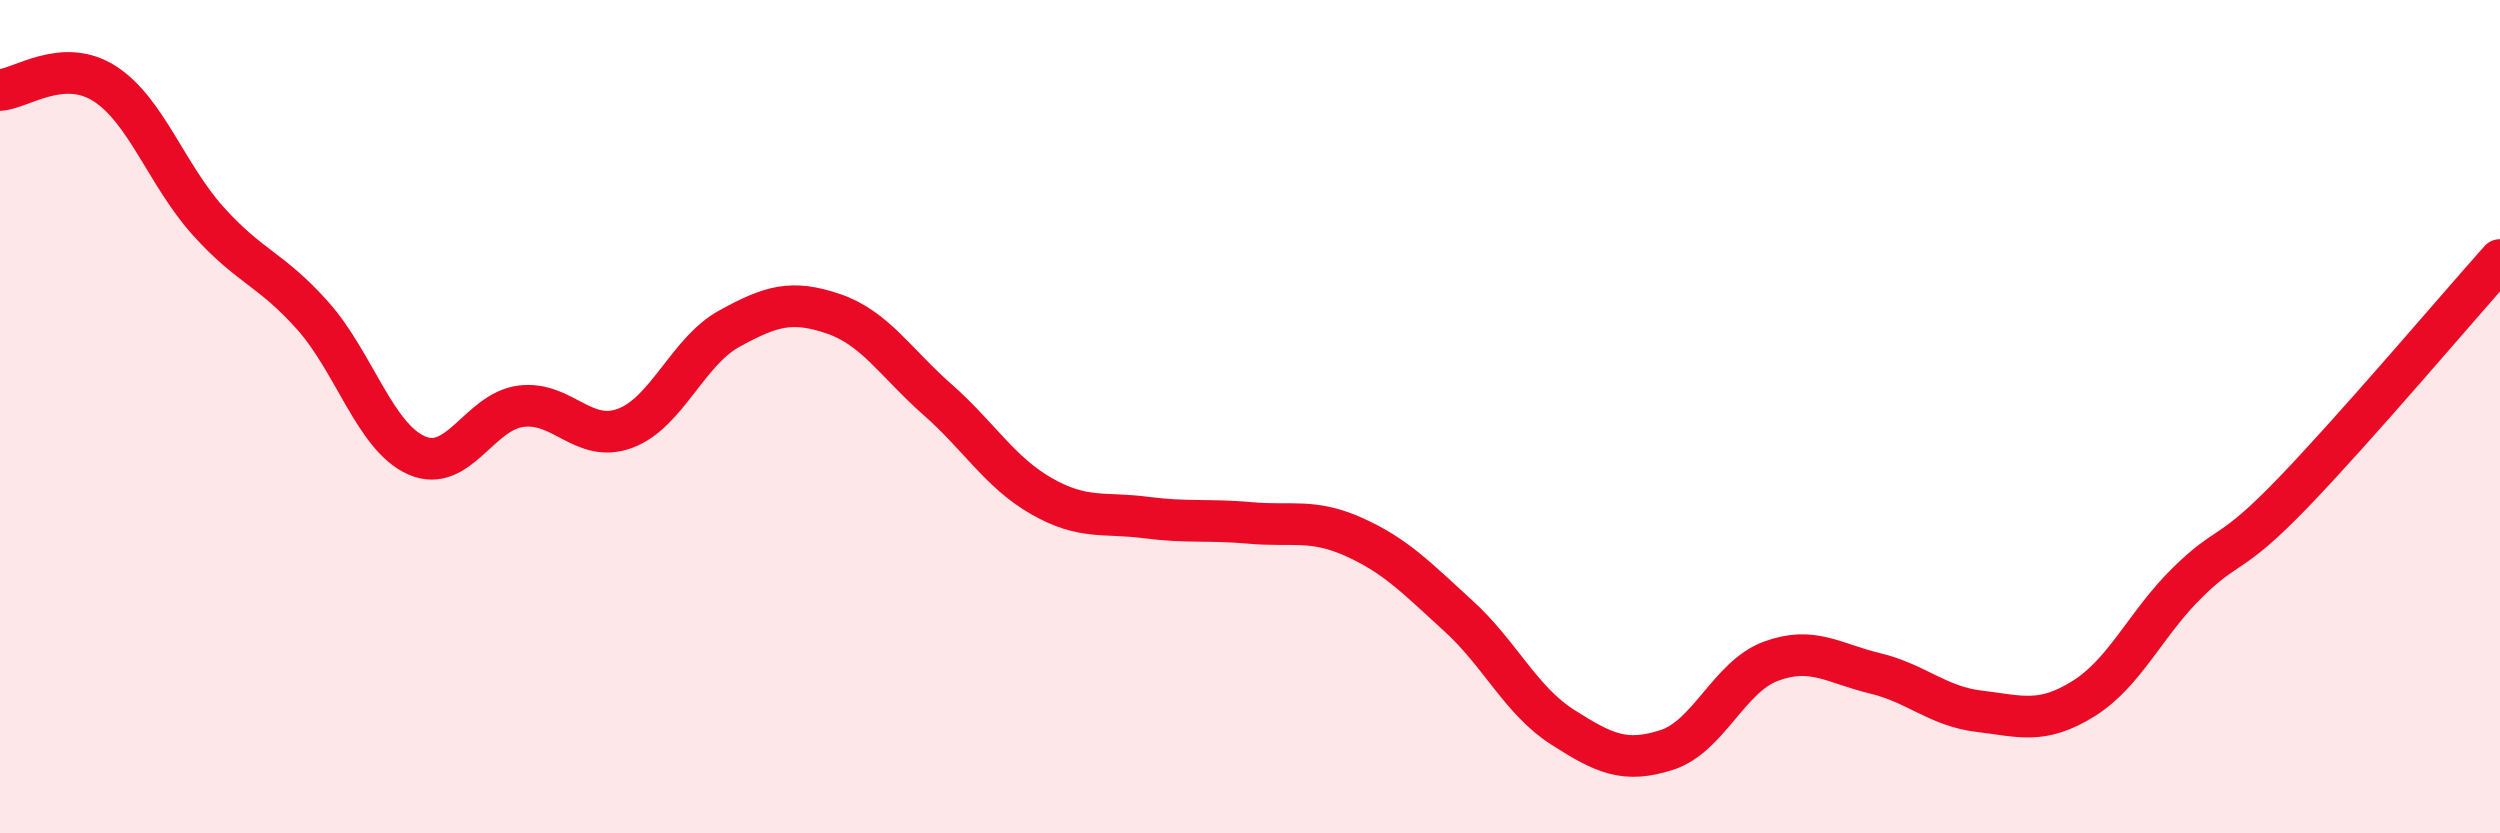 
    <svg width="60" height="20" viewBox="0 0 60 20" xmlns="http://www.w3.org/2000/svg">
      <path
        d="M 0,2.16 C 0.5,2.13 1.5,1.37 2.5,2 C 3.5,2.63 4,4.2 5,5.31 C 6,6.42 6.5,6.45 7.5,7.57 C 8.5,8.69 9,10.49 10,10.93 C 11,11.37 11.5,9.88 12.5,9.75 C 13.5,9.62 14,10.65 15,10.28 C 16,9.91 16.5,8.44 17.5,7.89 C 18.5,7.34 19,7.19 20,7.53 C 21,7.87 21.5,8.71 22.5,9.59 C 23.5,10.47 24,11.34 25,11.91 C 26,12.48 26.5,12.29 27.5,12.42 C 28.5,12.55 29,12.46 30,12.55 C 31,12.64 31.5,12.44 32.5,12.89 C 33.5,13.34 34,13.87 35,14.78 C 36,15.69 36.5,16.81 37.5,17.45 C 38.5,18.09 39,18.32 40,18 C 41,17.68 41.5,16.24 42.5,15.87 C 43.5,15.5 44,15.92 45,16.16 C 46,16.4 46.5,16.95 47.5,17.07 C 48.5,17.19 49,17.39 50,16.77 C 51,16.15 51.5,14.96 52.5,13.98 C 53.5,13 53.5,13.41 55,11.86 C 56.5,10.31 59,7.36 60,6.24L60 20L0 20Z"
        fill="#EB0A25"
        opacity="0.1"
        stroke-linecap="round"
        stroke-linejoin="round"
      />
      <path
        d="M 0,2.16 C 0.5,2.13 1.5,1.37 2.5,2 C 3.5,2.63 4,4.2 5,5.31 C 6,6.42 6.5,6.45 7.5,7.57 C 8.5,8.69 9,10.49 10,10.93 C 11,11.37 11.5,9.88 12.5,9.75 C 13.5,9.62 14,10.65 15,10.28 C 16,9.91 16.5,8.44 17.5,7.89 C 18.5,7.34 19,7.19 20,7.53 C 21,7.87 21.5,8.71 22.5,9.59 C 23.5,10.47 24,11.34 25,11.91 C 26,12.48 26.5,12.29 27.5,12.42 C 28.5,12.55 29,12.46 30,12.55 C 31,12.64 31.5,12.44 32.5,12.89 C 33.5,13.34 34,13.87 35,14.78 C 36,15.69 36.5,16.81 37.5,17.45 C 38.5,18.09 39,18.32 40,18 C 41,17.68 41.5,16.24 42.5,15.87 C 43.5,15.5 44,15.92 45,16.16 C 46,16.4 46.5,16.95 47.5,17.07 C 48.5,17.19 49,17.39 50,16.77 C 51,16.15 51.5,14.96 52.5,13.98 C 53.5,13 53.5,13.41 55,11.86 C 56.5,10.31 59,7.36 60,6.24"
        stroke="#EB0A25"
        stroke-width="1"
        fill="none"
        stroke-linecap="round"
        stroke-linejoin="round"
      />
    </svg>
  